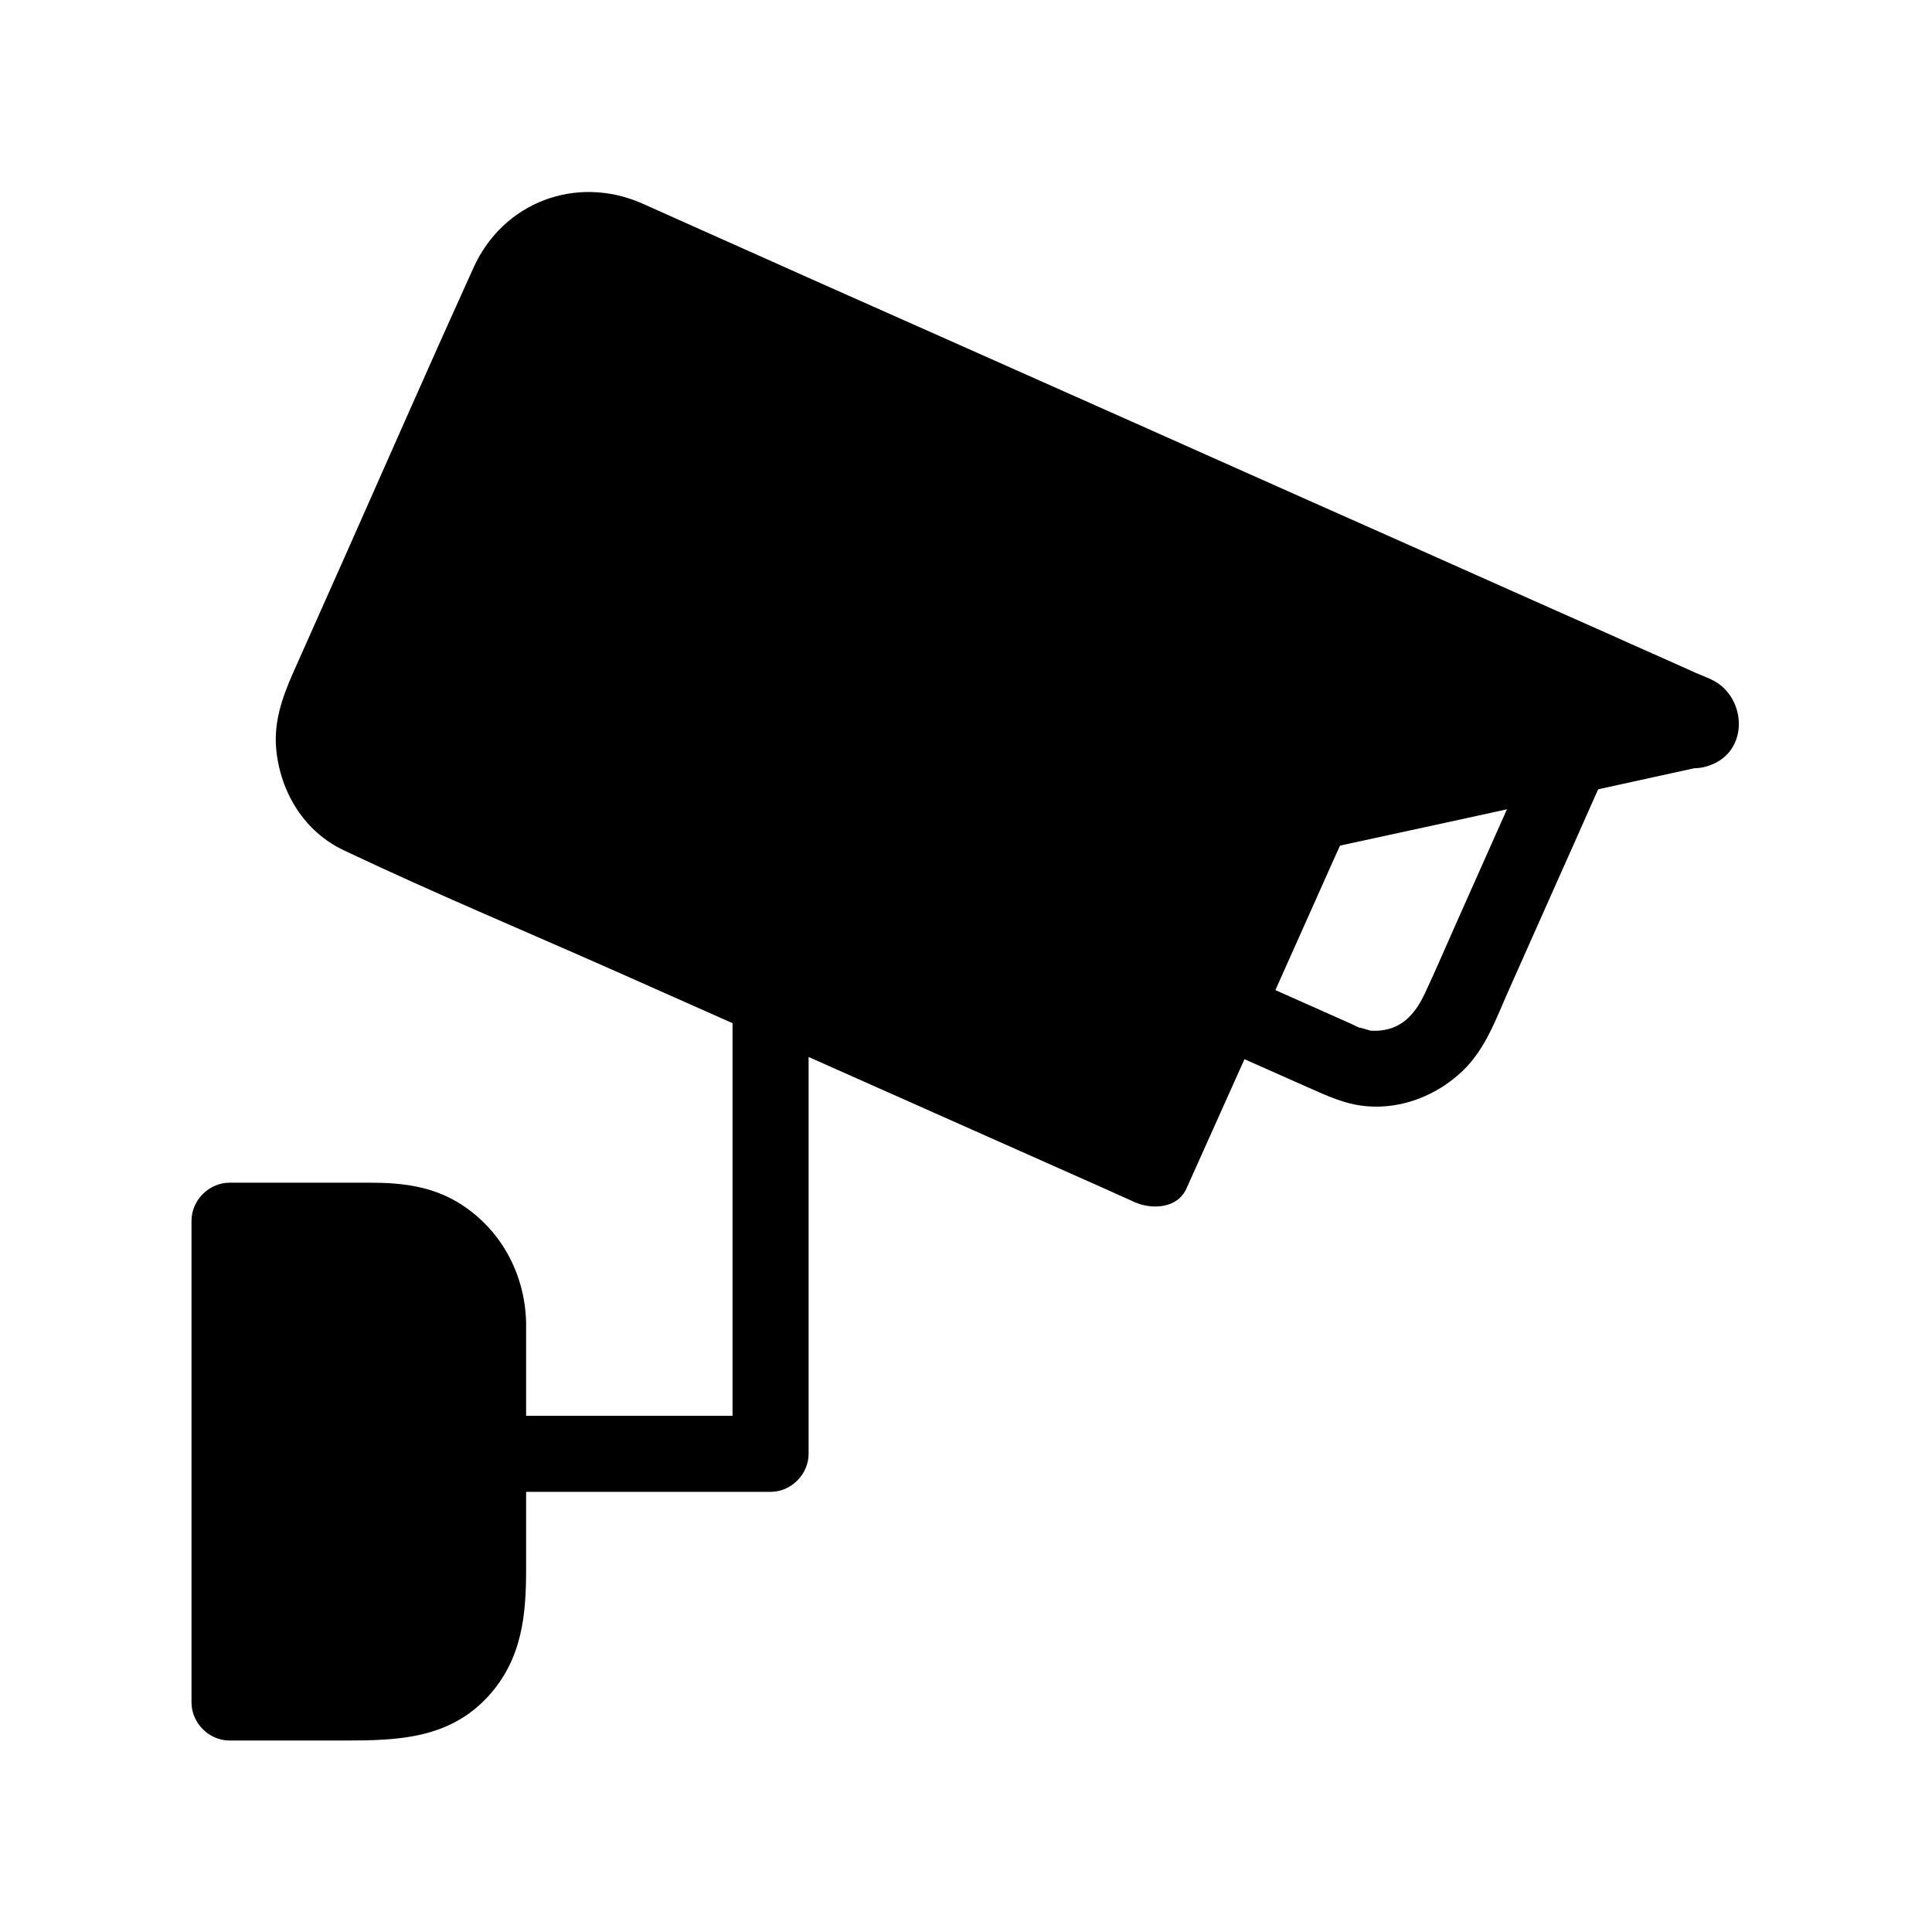 <?xml version="1.0" encoding="UTF-8"?>
<!-- The Best Svg Icon site in the world: iconSvg.co, Visit us! https://iconsvg.co -->
<svg fill="#000000" width="800px" height="800px" version="1.1" viewBox="144 144 512 512" xmlns="http://www.w3.org/2000/svg">
 <g>
  <path d="m593.26 337.83-34.562 7.559-66.504 14.508-42.32 94.414-101.67-45.242-107.92-48.164c-11.285-5.039-16.02-18.742-10.68-30.73l49.375-110.84c5.34-11.992 18.742-17.633 30.027-12.594l284.85 126.76c1.914 0.906 1.512 3.828-0.602 4.332z"/>
  <path d="m590.64 328.05c-28.215 6.144-56.426 12.293-84.641 18.438-5.34 1.211-10.984 1.914-16.223 3.527-5.644 1.715-6.953 6.449-9.07 11.184-7.254 16.121-14.508 32.242-21.664 48.367-5.945 13.199-11.789 26.301-17.734 39.5 4.637-1.211 9.168-2.418 13.805-3.629-22.27-9.875-44.438-19.75-66.703-29.727-15.418-6.852-30.832-13.703-46.25-20.656-27.305-12.191-54.715-24.383-82.02-36.477-6.246-2.82-18.34-5.945-21.363-12.695-0.805-1.812-1.211-3.727-1.211-5.742 0-1.008 0.102-1.812 0.203-2.719 0.203-0.805 1.512-4.734 0.504-2.316 0.301-0.605 0.605-1.211 0.805-1.914 1.715-3.828 3.324-7.559 5.039-11.387 12.293-27.609 24.586-55.219 36.879-82.828 3.023-6.852 6.144-18.238 12.797-22.371 1.41-0.906 3.426-1.613 4.734-1.812 0.605-0.102 2.215-0.203 2.519-0.102 0.605 0.102 1.309 0.301 1.914 0.402 0.301 0.102 2.922 0.906 1.309 0.301-1.211-0.402-0.203-0.102 0.102 0 1.613 0.707 3.223 1.41 4.836 2.215 18.539 8.262 37.082 16.523 55.621 24.789 29.422 13.098 58.844 26.199 88.168 39.297 28.414 12.695 56.828 25.293 85.246 37.988 16.121 7.152 32.145 14.309 48.266 21.461 1.008 0.504 2.016 0.805 2.922 1.512-1.211-1.211-2.418-2.418-3.629-3.629 0.102 0.301 0.301 0.504 0.402 0.805-0.504-1.715-0.906-3.426-1.41-5.039 0-0.301 0.102-0.605 0.102-0.906 0.906-1.512 1.715-2.922 2.621-4.434 0.203-0.203 0.402-0.301 0.504-0.504-4.938 2.316-6.144 9.371-3.629 13.805 2.922 5.039 8.867 5.945 13.805 3.629 9.27-4.231 8.363-17.434 0-21.965-1.512-0.805-3.223-1.41-4.836-2.117-7.559-3.426-15.215-6.75-22.773-10.176-26.602-11.789-53.102-23.68-79.703-35.469-31.336-14.008-62.676-27.91-94.113-41.918-23.176-10.277-46.25-20.555-69.426-30.934-4.434-2.016-8.867-3.93-13.301-5.945-17.332-7.559-36.676-0.301-44.535 17.027-11.387 25.09-22.469 50.383-33.656 75.57-4.734 10.68-9.574 21.461-14.309 32.145-2.82 6.449-5.039 12.898-4.332 20.051 1.109 11.387 7.457 21.766 17.938 26.703 23.781 11.285 48.164 21.461 72.246 32.145 15.922 7.055 31.941 14.207 47.863 21.262 27.609 12.293 55.316 24.586 82.926 36.879 2.117 1.008 4.332 1.914 6.449 2.922 4.535 2.016 11.387 1.812 13.805-3.629 12.395-27.609 24.789-55.219 37.082-82.828 1.715-3.93 3.527-7.758 5.238-11.688-2.016 1.512-4.031 3.125-6.047 4.637 25.594-5.543 51.086-11.082 76.68-16.727 8.16-1.812 16.223-3.527 24.383-5.34 12.801-2.211 7.461-21.66-5.133-18.938z"/>
  <path d="m550.84 341.66c-6.953 15.617-13.906 31.234-20.859 46.855-2.82 6.348-5.543 12.695-8.465 18.941-2.215 4.637-5.34 8.566-10.578 9.473-1.008 0.203-2.418 0.301-3.727 0.203-0.504-0.102-4.836-1.512-2.016-0.402-1.109-0.402-2.117-0.906-3.125-1.41-8.867-3.93-17.633-7.859-26.5-11.789-4.938-2.215-10.781-1.41-13.805 3.629-2.519 4.332-1.41 11.586 3.629 13.805 8.363 3.727 16.828 7.457 25.191 11.184 5.238 2.316 10.176 4.637 15.922 5.039 9.27 0.707 18.438-3.023 25.09-9.371 6.144-5.844 8.969-14.105 12.395-21.766 4.734-10.68 9.574-21.461 14.309-32.145 3.324-7.356 6.551-14.812 9.875-22.168 2.215-4.938 1.41-10.781-3.629-13.805-4.234-2.418-11.492-1.211-13.707 3.727z"/>
  <path d="m338.13 408.87v105.2 15.215l10.078-10.078h-73.254c-13 0-13 20.152 0 20.152h73.254c5.441 0 10.078-4.637 10.078-10.078v-105.2-15.215c-0.004-12.895-20.156-12.895-20.156 0.004z"/>
  <path d="m273.04 494.51v73.758c0 14.914-11.891 27.207-26.703 27.207h-41.816v-127.97h41.816c14.914 0 26.703 12.094 26.703 27.004z"/>
  <path d="m263.27 494.51v57.738c0 6.75 1.41 16.121-1.309 22.57-4.434 10.48-14.508 10.277-24.082 10.277h-33.051l10.078 10.078v-111.85-15.82c-3.324 3.324-6.75 6.75-10.078 10.078h33.051c4.031 0 8.664-0.504 12.496 0.504 7.652 1.914 12.691 8.766 12.895 16.422 0.301 12.898 20.453 13 20.152 0s-6.75-24.988-18.035-31.84c-7.152-4.332-15.012-5.238-23.176-5.238h-37.383c-5.441 0-10.078 4.637-10.078 10.078v111.85 15.82c0 5.441 4.637 10.078 10.078 10.078h30.43c14.105 0 27.809-0.402 38.188-11.789 8.867-9.773 9.977-21.262 9.977-33.555v-37.484-27.91c0-12.902-20.152-13.004-20.152-0.008z"/>
 </g>
</svg>